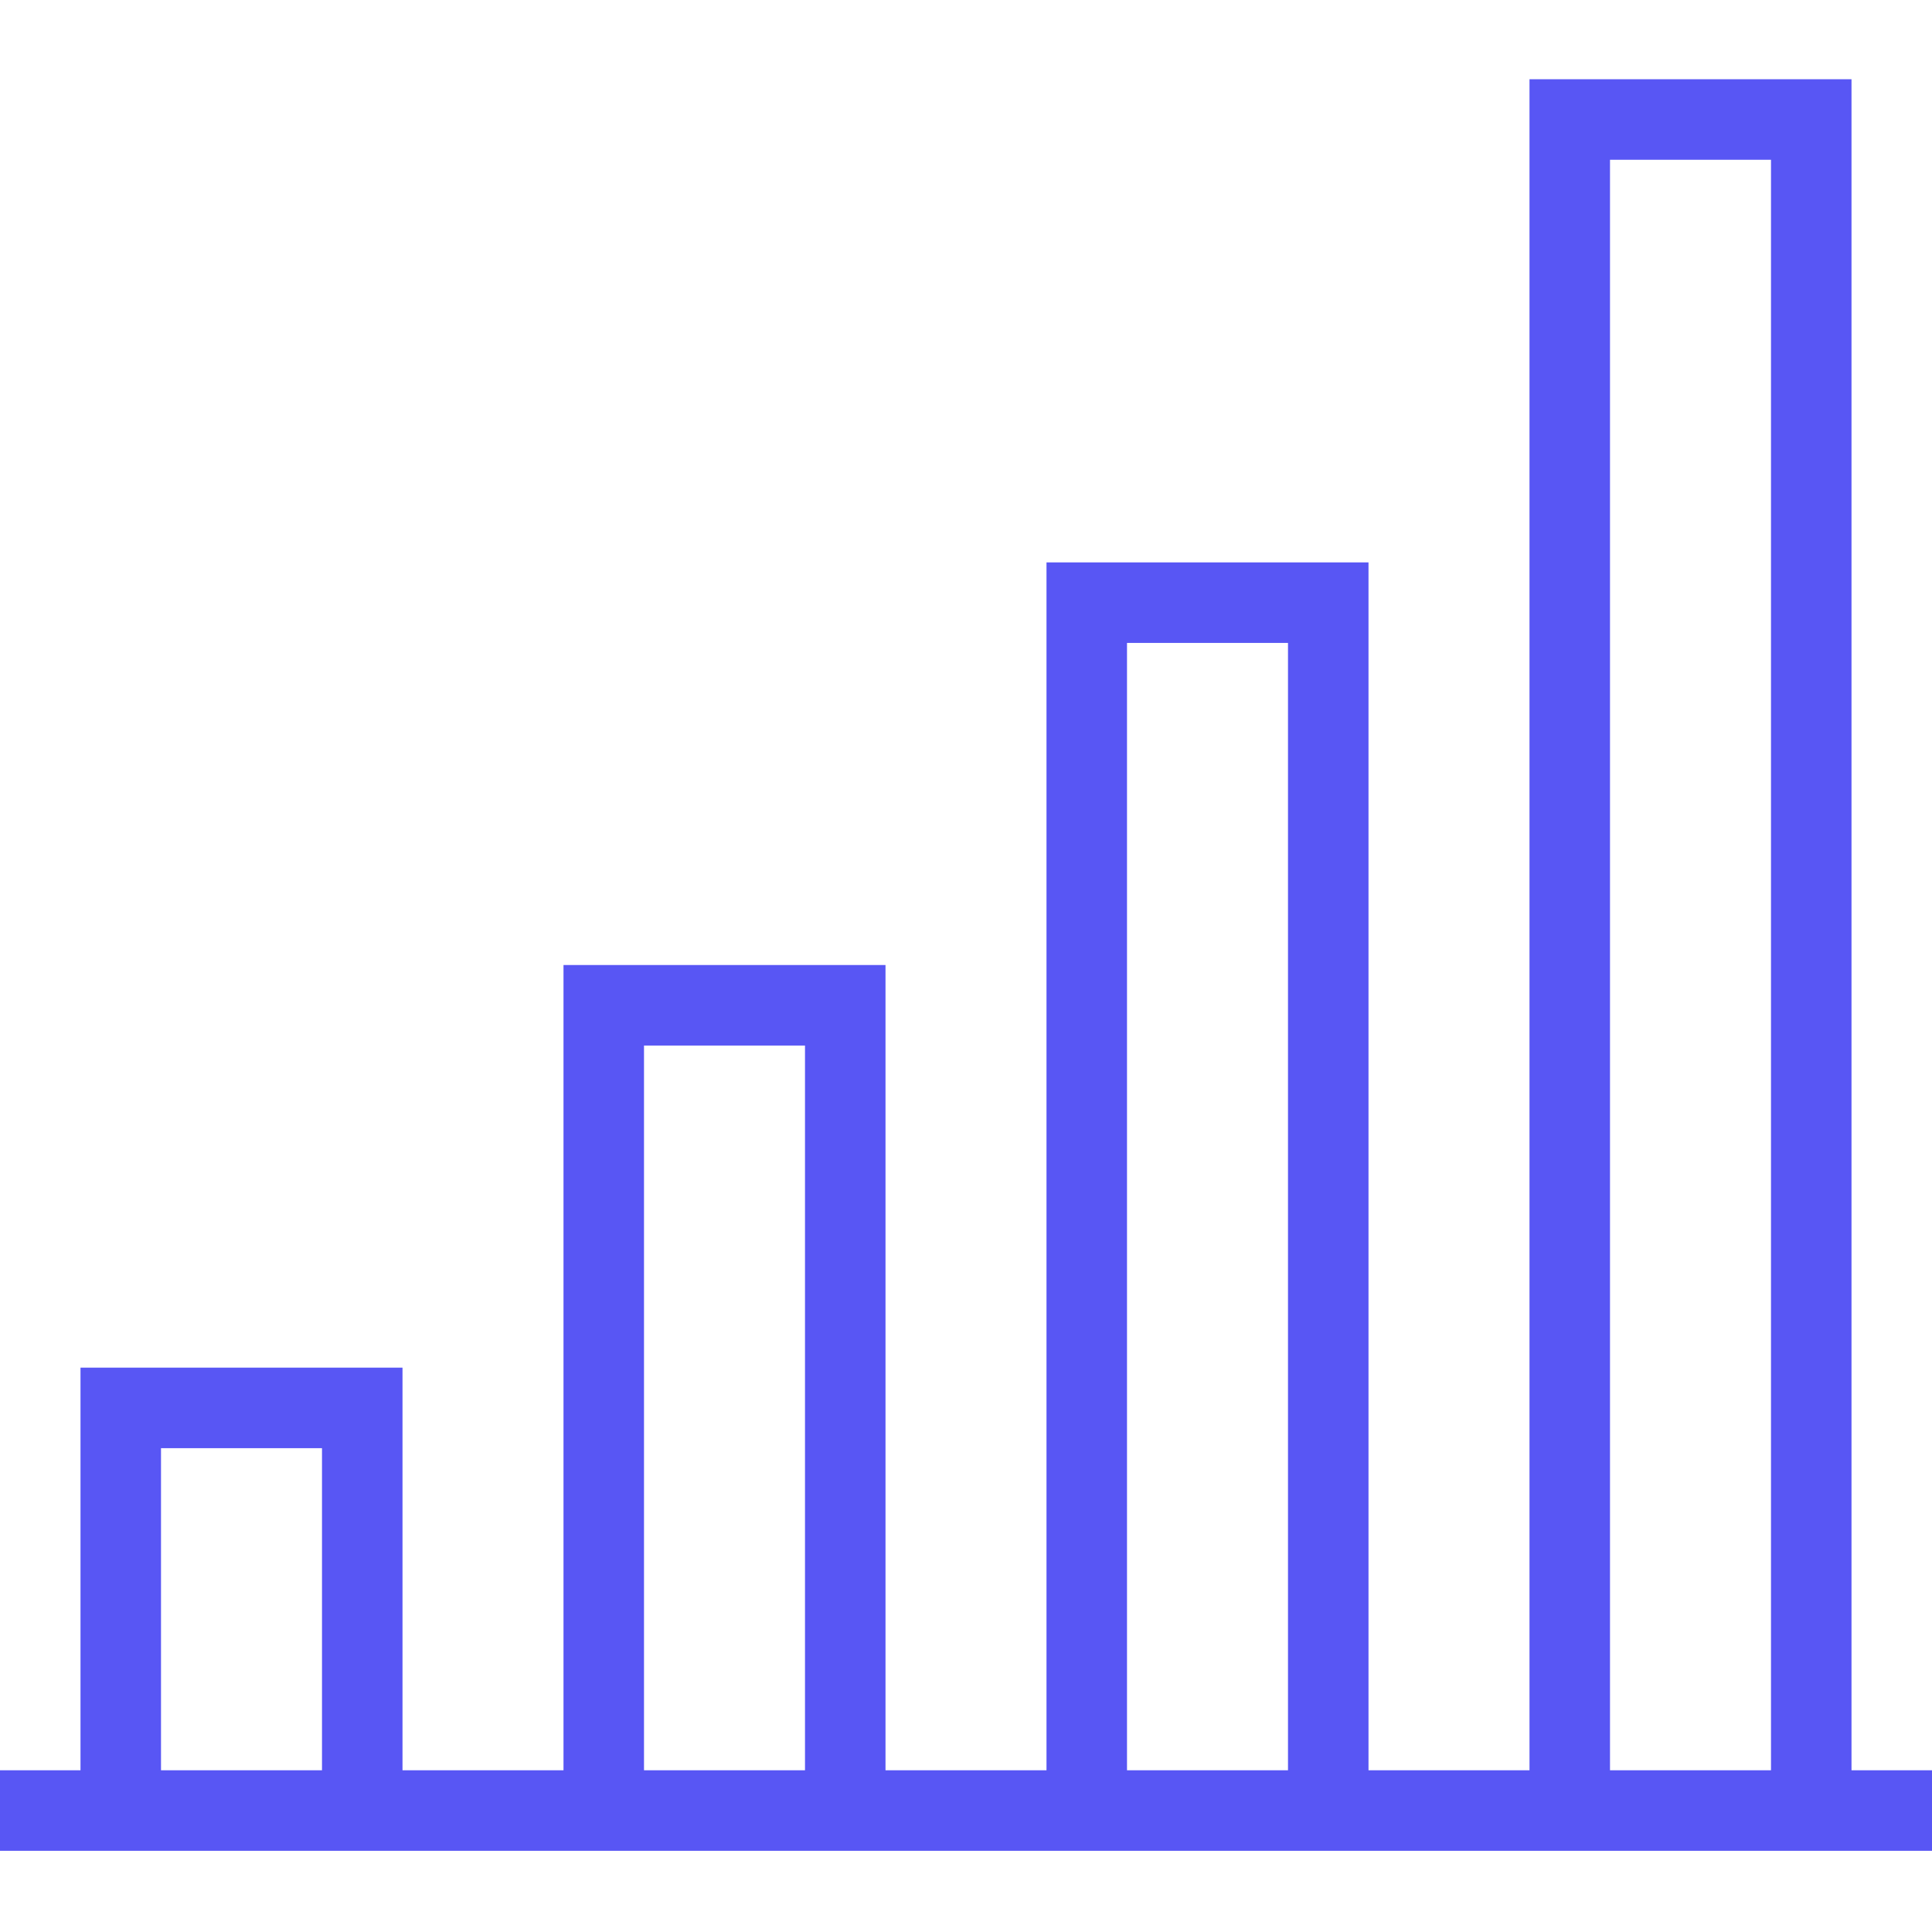 <?xml version="1.0" encoding="UTF-8"?> <svg xmlns="http://www.w3.org/2000/svg" width="512" height="512" viewBox="0 0 512 512" fill="none"><path fill-rule="evenodd" clip-rule="evenodd" d="M0 469.141H21.333V362.441H106.667V469.141H149.333V255.74H234.667V469.141H277.333V149.04H362.667V469.141H405.333V21H490.667V469.141H512V490.481H0V469.141ZM85.333 383.781H42.667V469.141H85.333V383.781ZM213.333 277.081H170.667V469.141H213.333V277.081ZM341.333 170.38H298.667V469.141H341.333V170.38ZM469.333 42.34H426.667V469.141H469.333V42.34Z" fill="#5856F4"></path></svg> 
